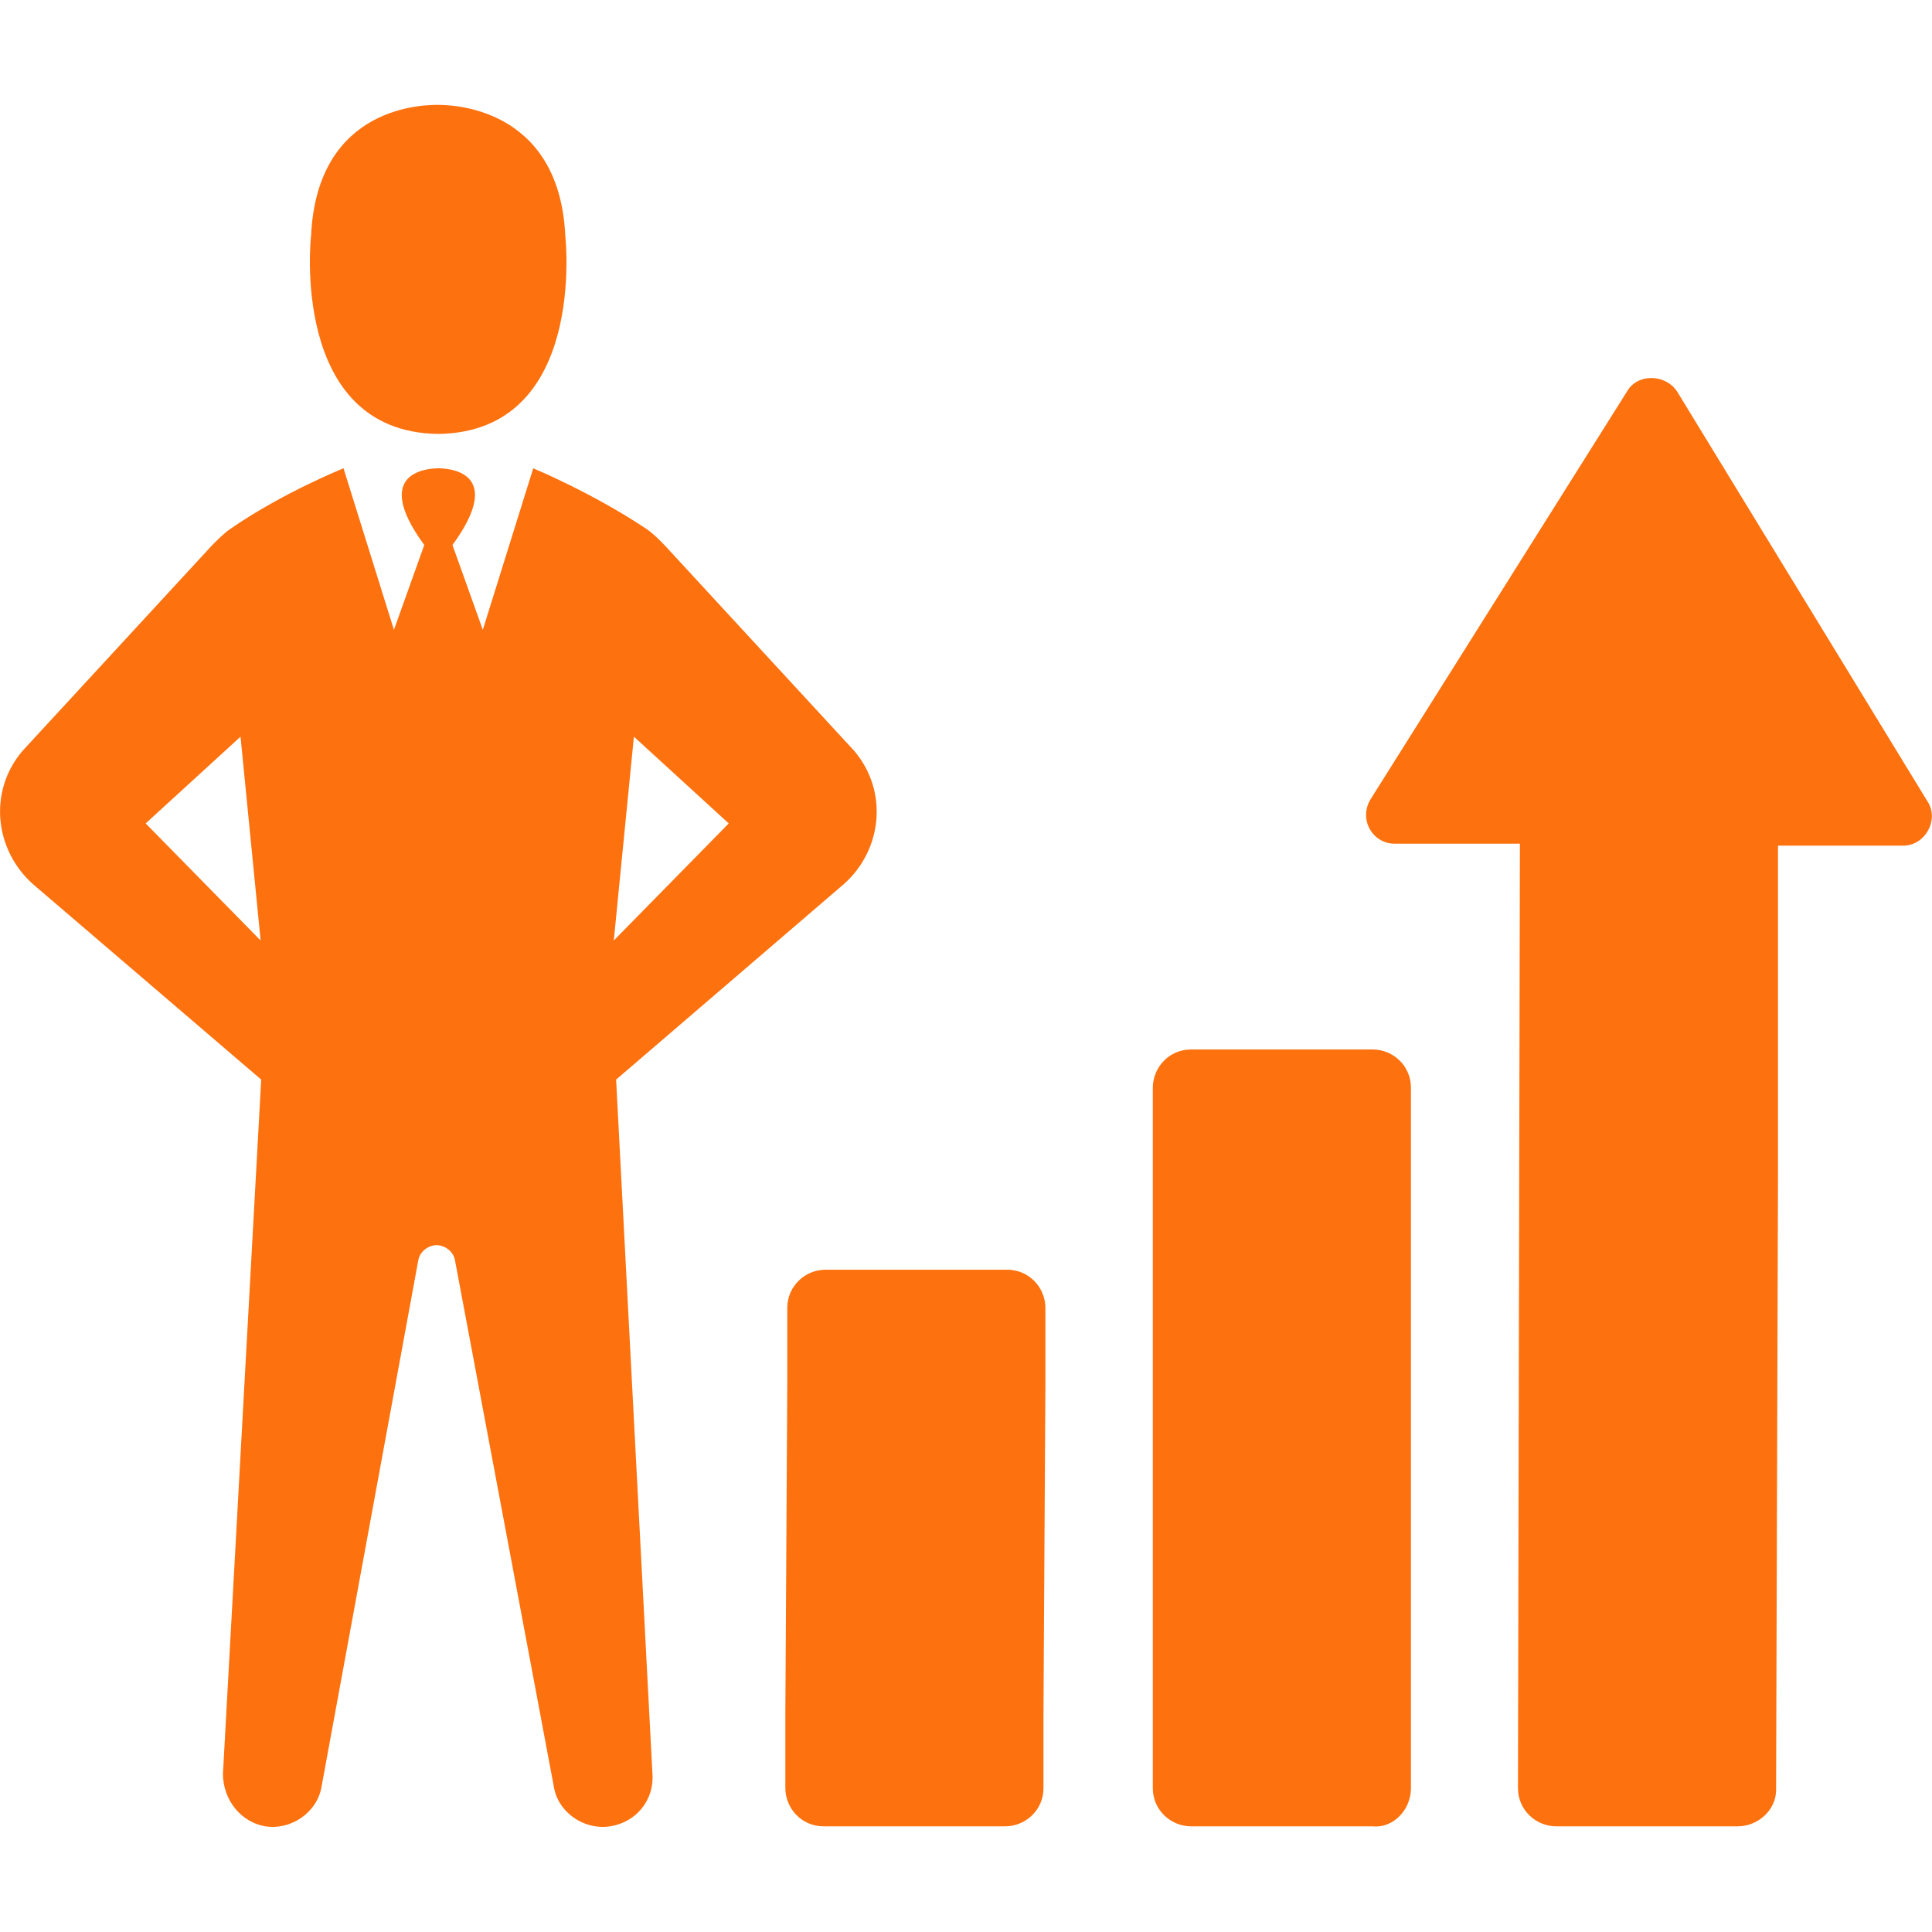 <?xml version="1.0" encoding="utf-8"?>
<!-- Generator: Adobe Illustrator 25.0.0, SVG Export Plug-In . SVG Version: 6.00 Build 0)  -->
<svg version="1.1" id="Layer_1" xmlns="http://www.w3.org/2000/svg" xmlns:xlink="http://www.w3.org/1999/xlink" x="0px" y="0px"
	 viewBox="0 0 100 100" style="enable-background:new 0 0 100 100;" xml:space="preserve">
<style type="text/css">
	.st0{fill:#4DD1BC;}
	.st1{fill:#FD710F;}
	.st2{fill:#795AF5;}
	.st3{fill:#FFFFFF;}
</style>
<g>
	<path class="st1" d="M42.63,94.53c-1.15,0-1.98-0.94-1.98-1.98v-3.86l0.1-17.13v-3.86c0-1.15,0.94-1.98,1.98-1.98h9.4
		c1.15,0,1.98,0.94,1.98,1.98v3.86l-0.1,17.13v3.86c0,1.15-0.94,1.98-1.98,1.98H42.63z M73.03,92.55V56.3
		c0-1.15-0.94-1.98-1.98-1.98h-9.4c-1.15,0-1.98,0.94-1.98,1.98v36.25c0,1.15,0.94,1.98,1.98,1.98h9.4
		C72.09,94.64,73.03,93.7,73.03,92.55L73.03,92.55z M84.21,20.27l-13.27,21.1c-0.63,1.04,0.1,2.3,1.25,2.3h6.48l-0.1,48.88
		c0,1.15,0.94,1.98,1.98,1.98h9.4c1.04,0,1.98-0.84,1.98-1.88l0.1-32.17V43.77h6.48c1.15,0,1.88-1.36,1.25-2.3l-12.95-21.2
		C86.19,19.33,84.73,19.33,84.21,20.27L84.21,20.27z M22.68,22.46c7.73-0.1,6.58-10.24,6.58-10.24c-0.31-6.79-6.06-6.79-6.58-6.79
		c-0.52,0-6.27-0.1-6.58,6.79C16.1,12.12,14.95,22.36,22.68,22.46C22.58,22.46,22.68,22.46,22.68,22.46z M1.69,45.75
		c-1.98-1.78-2.3-4.81-0.52-6.89l9.82-10.65c0.31-0.31,0.63-0.63,0.94-0.84c2.72-1.88,5.85-3.13,5.85-3.13l2.61,8.36l1.57-4.39
		c-2.82-3.86,0.31-3.97,0.73-3.97c0.42,0,3.55,0.1,0.73,3.97l1.57,4.39l2.61-8.36c0,0,3.03,1.25,5.85,3.13
		c0.31,0.21,0.63,0.52,0.94,0.84l9.82,10.65c1.78,2.09,1.46,5.12-0.52,6.89l-11.8,10.13l1.88,35.93c0.1,1.36-0.84,2.51-2.19,2.72
		c-1.36,0.21-2.72-0.73-2.92-2.09l-5.12-27.26c-0.1-0.42-0.52-0.73-0.94-0.73c-0.42,0-0.84,0.31-0.94,0.73l-5.01,27.26
		c-0.21,1.36-1.57,2.3-2.92,2.09c-1.25-0.21-2.19-1.36-2.19-2.72l1.98-35.93L1.69,45.75z M31.77,48.68l5.95-6.06l-4.91-4.49
		L31.77,48.68z M7.54,42.62l5.95,6.06l-1.04-10.55L7.54,42.62z"/>
</g>
</svg>
